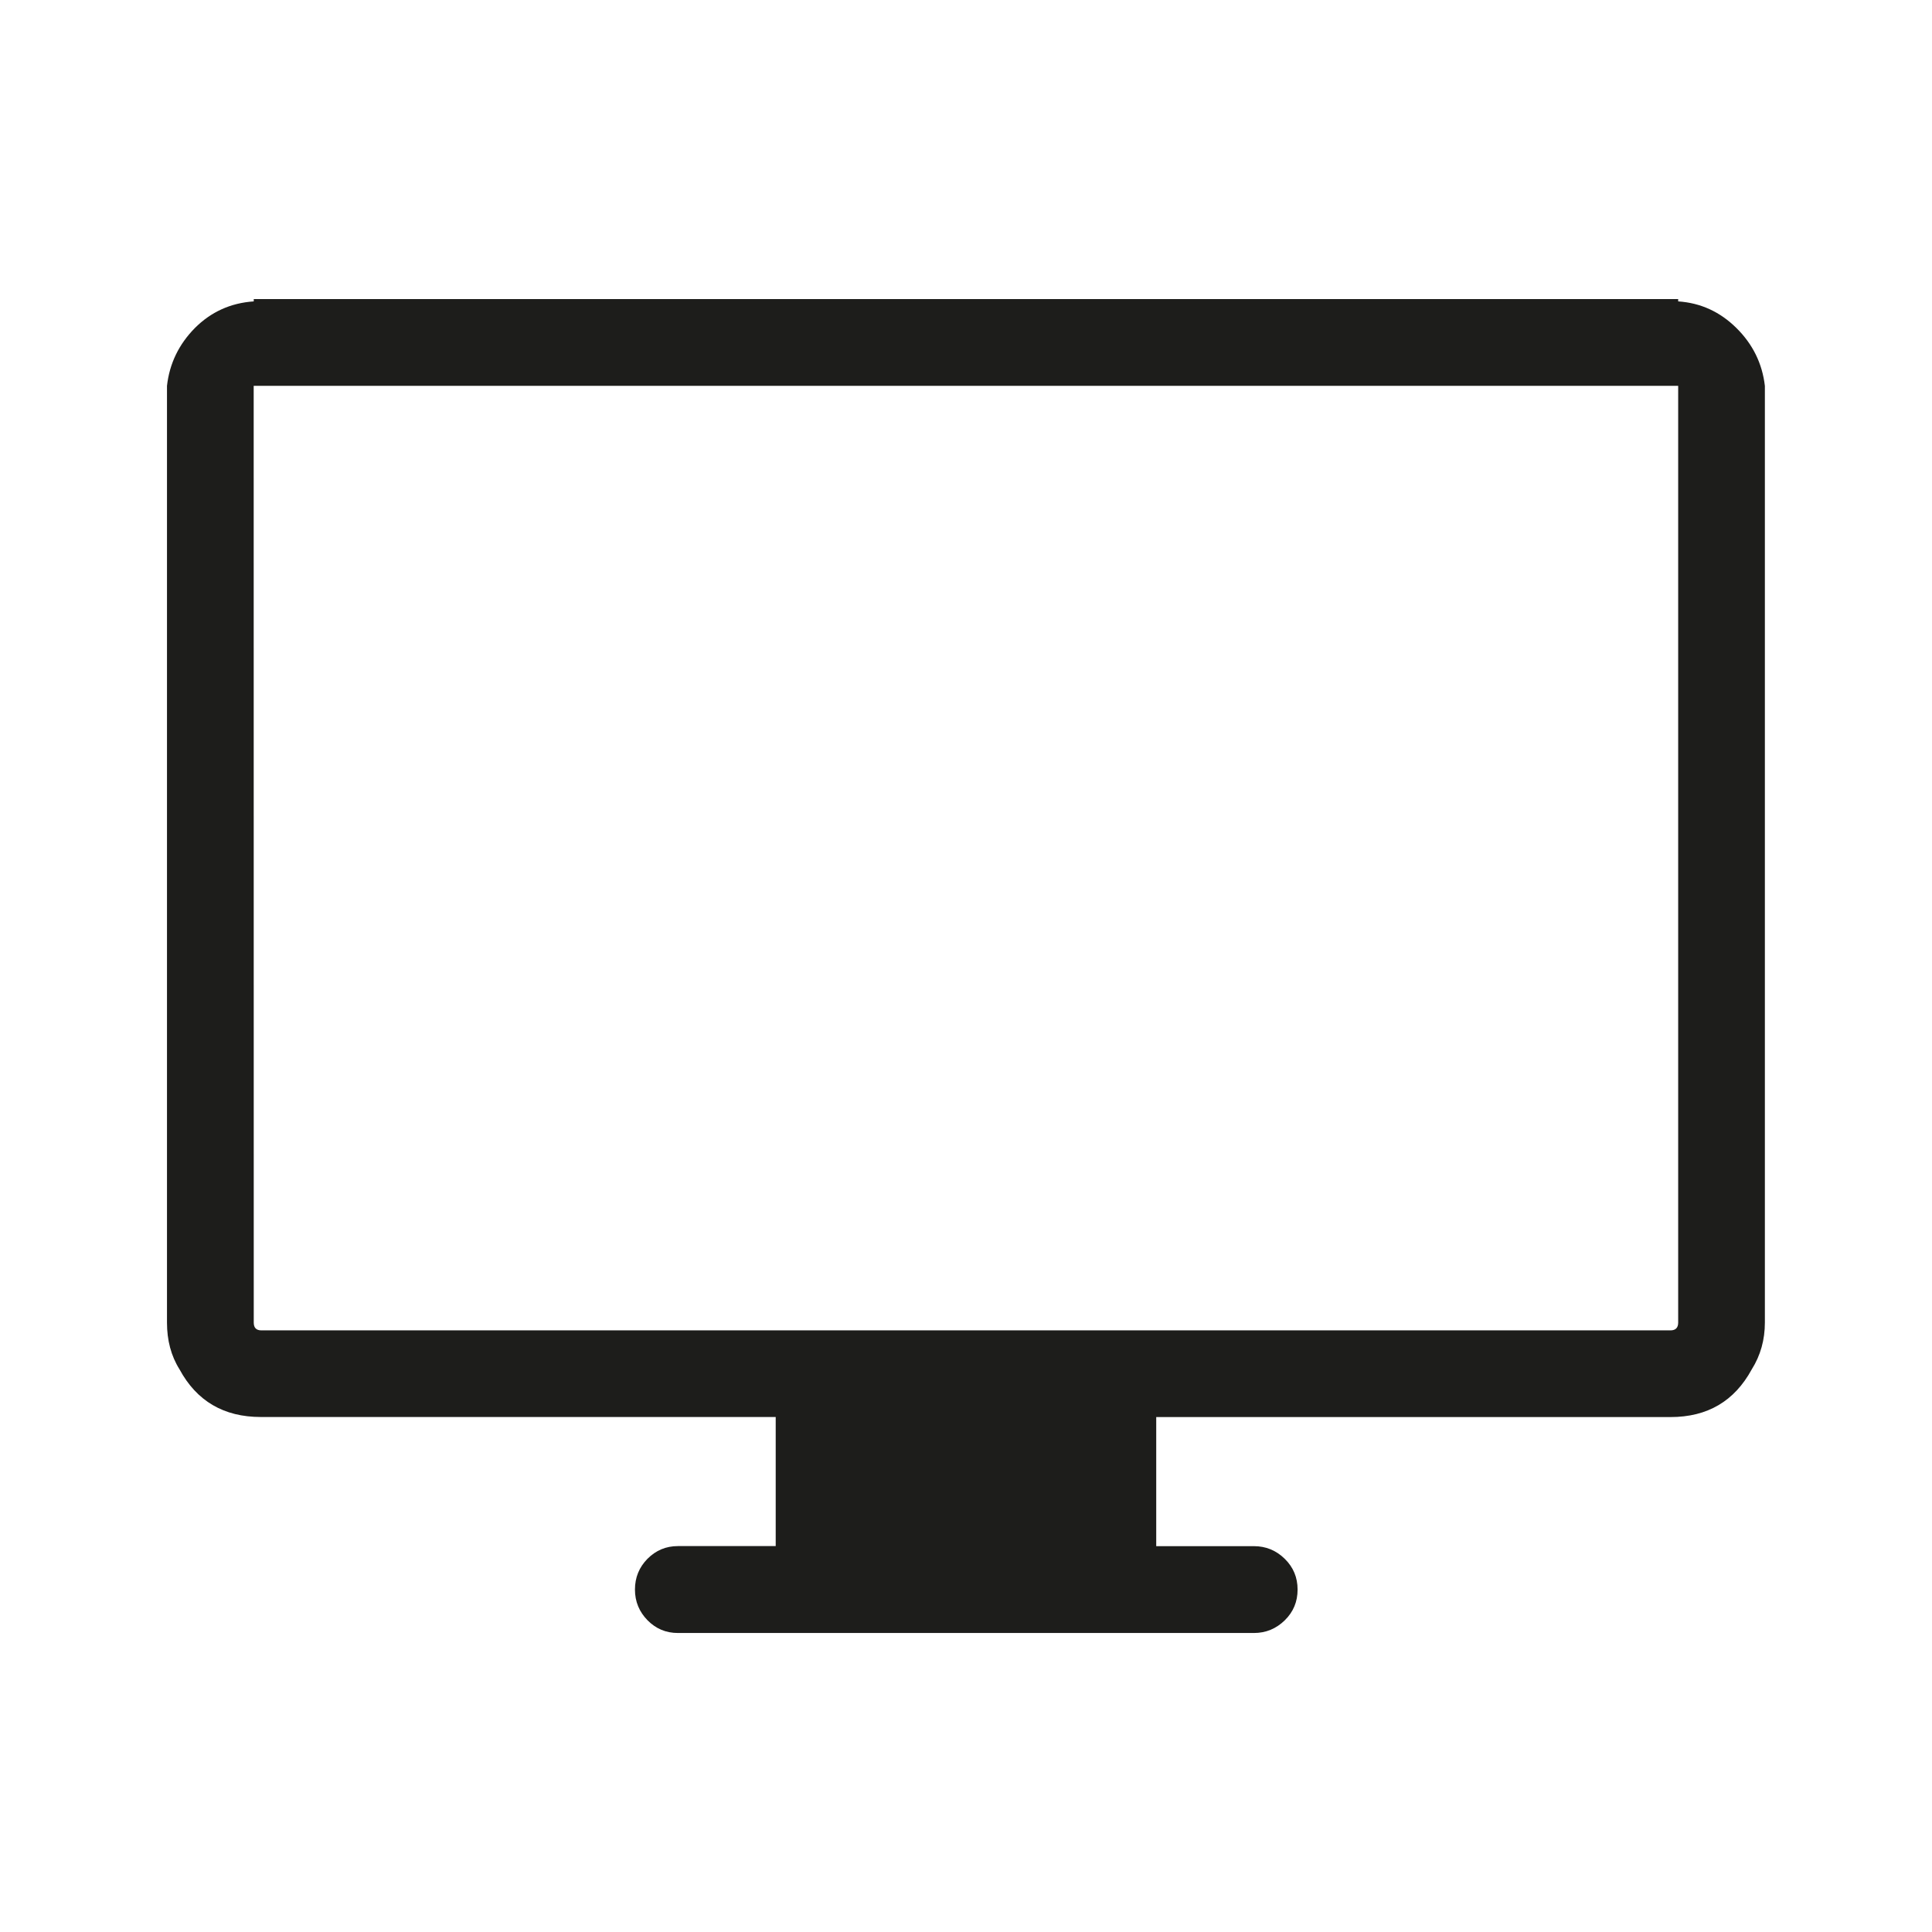 <?xml version="1.0" encoding="utf-8"?>
<!-- Generator: Adobe Illustrator 15.0.0, SVG Export Plug-In . SVG Version: 6.00 Build 0)  -->
<!DOCTYPE svg PUBLIC "-//W3C//DTD SVG 1.1//EN" "http://www.w3.org/Graphics/SVG/1.1/DTD/svg11.dtd">
<svg version="1.1" id="Calque_4" xmlns="http://www.w3.org/2000/svg" xmlns:xlink="http://www.w3.org/1999/xlink" x="0px" y="0px"
	 width="28.346px" height="28.346px" viewBox="0 0 28.346 28.346" enable-background="new 0 0 28.346 28.346" xml:space="preserve">
<g>
	<path fill="#1D1D1B" d="M2.45,19.405V5.776V5.661C2.487,5.333,2.625,5.05,2.86,4.812c0.235-0.235,0.523-0.367,0.863-0.39V4.388
		h0.113h20.672h0.114v0.034c0.329,0.022,0.613,0.152,0.854,0.39c0.24,0.237,0.38,0.521,0.418,0.85v0.114v13.628
		c0,0.252-0.063,0.481-0.193,0.688c-0.254,0.466-0.649,0.699-1.192,0.699h-7.545v1.894h1.433c0.176,0,0.327,0.062,0.453,0.186
		c0.126,0.124,0.188,0.273,0.188,0.451s-0.062,0.327-0.188,0.451c-0.126,0.123-0.277,0.186-0.453,0.186h-8.45
		c-0.176,0-0.323-0.062-0.446-0.186c-0.121-0.124-0.185-0.273-0.185-0.451S9.378,22.994,9.5,22.87
		c0.123-0.123,0.271-0.186,0.446-0.186h1.435v-1.894H3.827c-0.543,0-0.941-0.233-1.193-0.699C2.51,19.894,2.45,19.664,2.45,19.405z
		 M3.723,19.405c0,0.076,0.037,0.114,0.113,0.114h20.672c0.076,0,0.114-0.038,0.114-0.114V5.776V5.661h-20.9v0.114L3.723,19.405
		L3.723,19.405z"/>
</g>
</svg>
